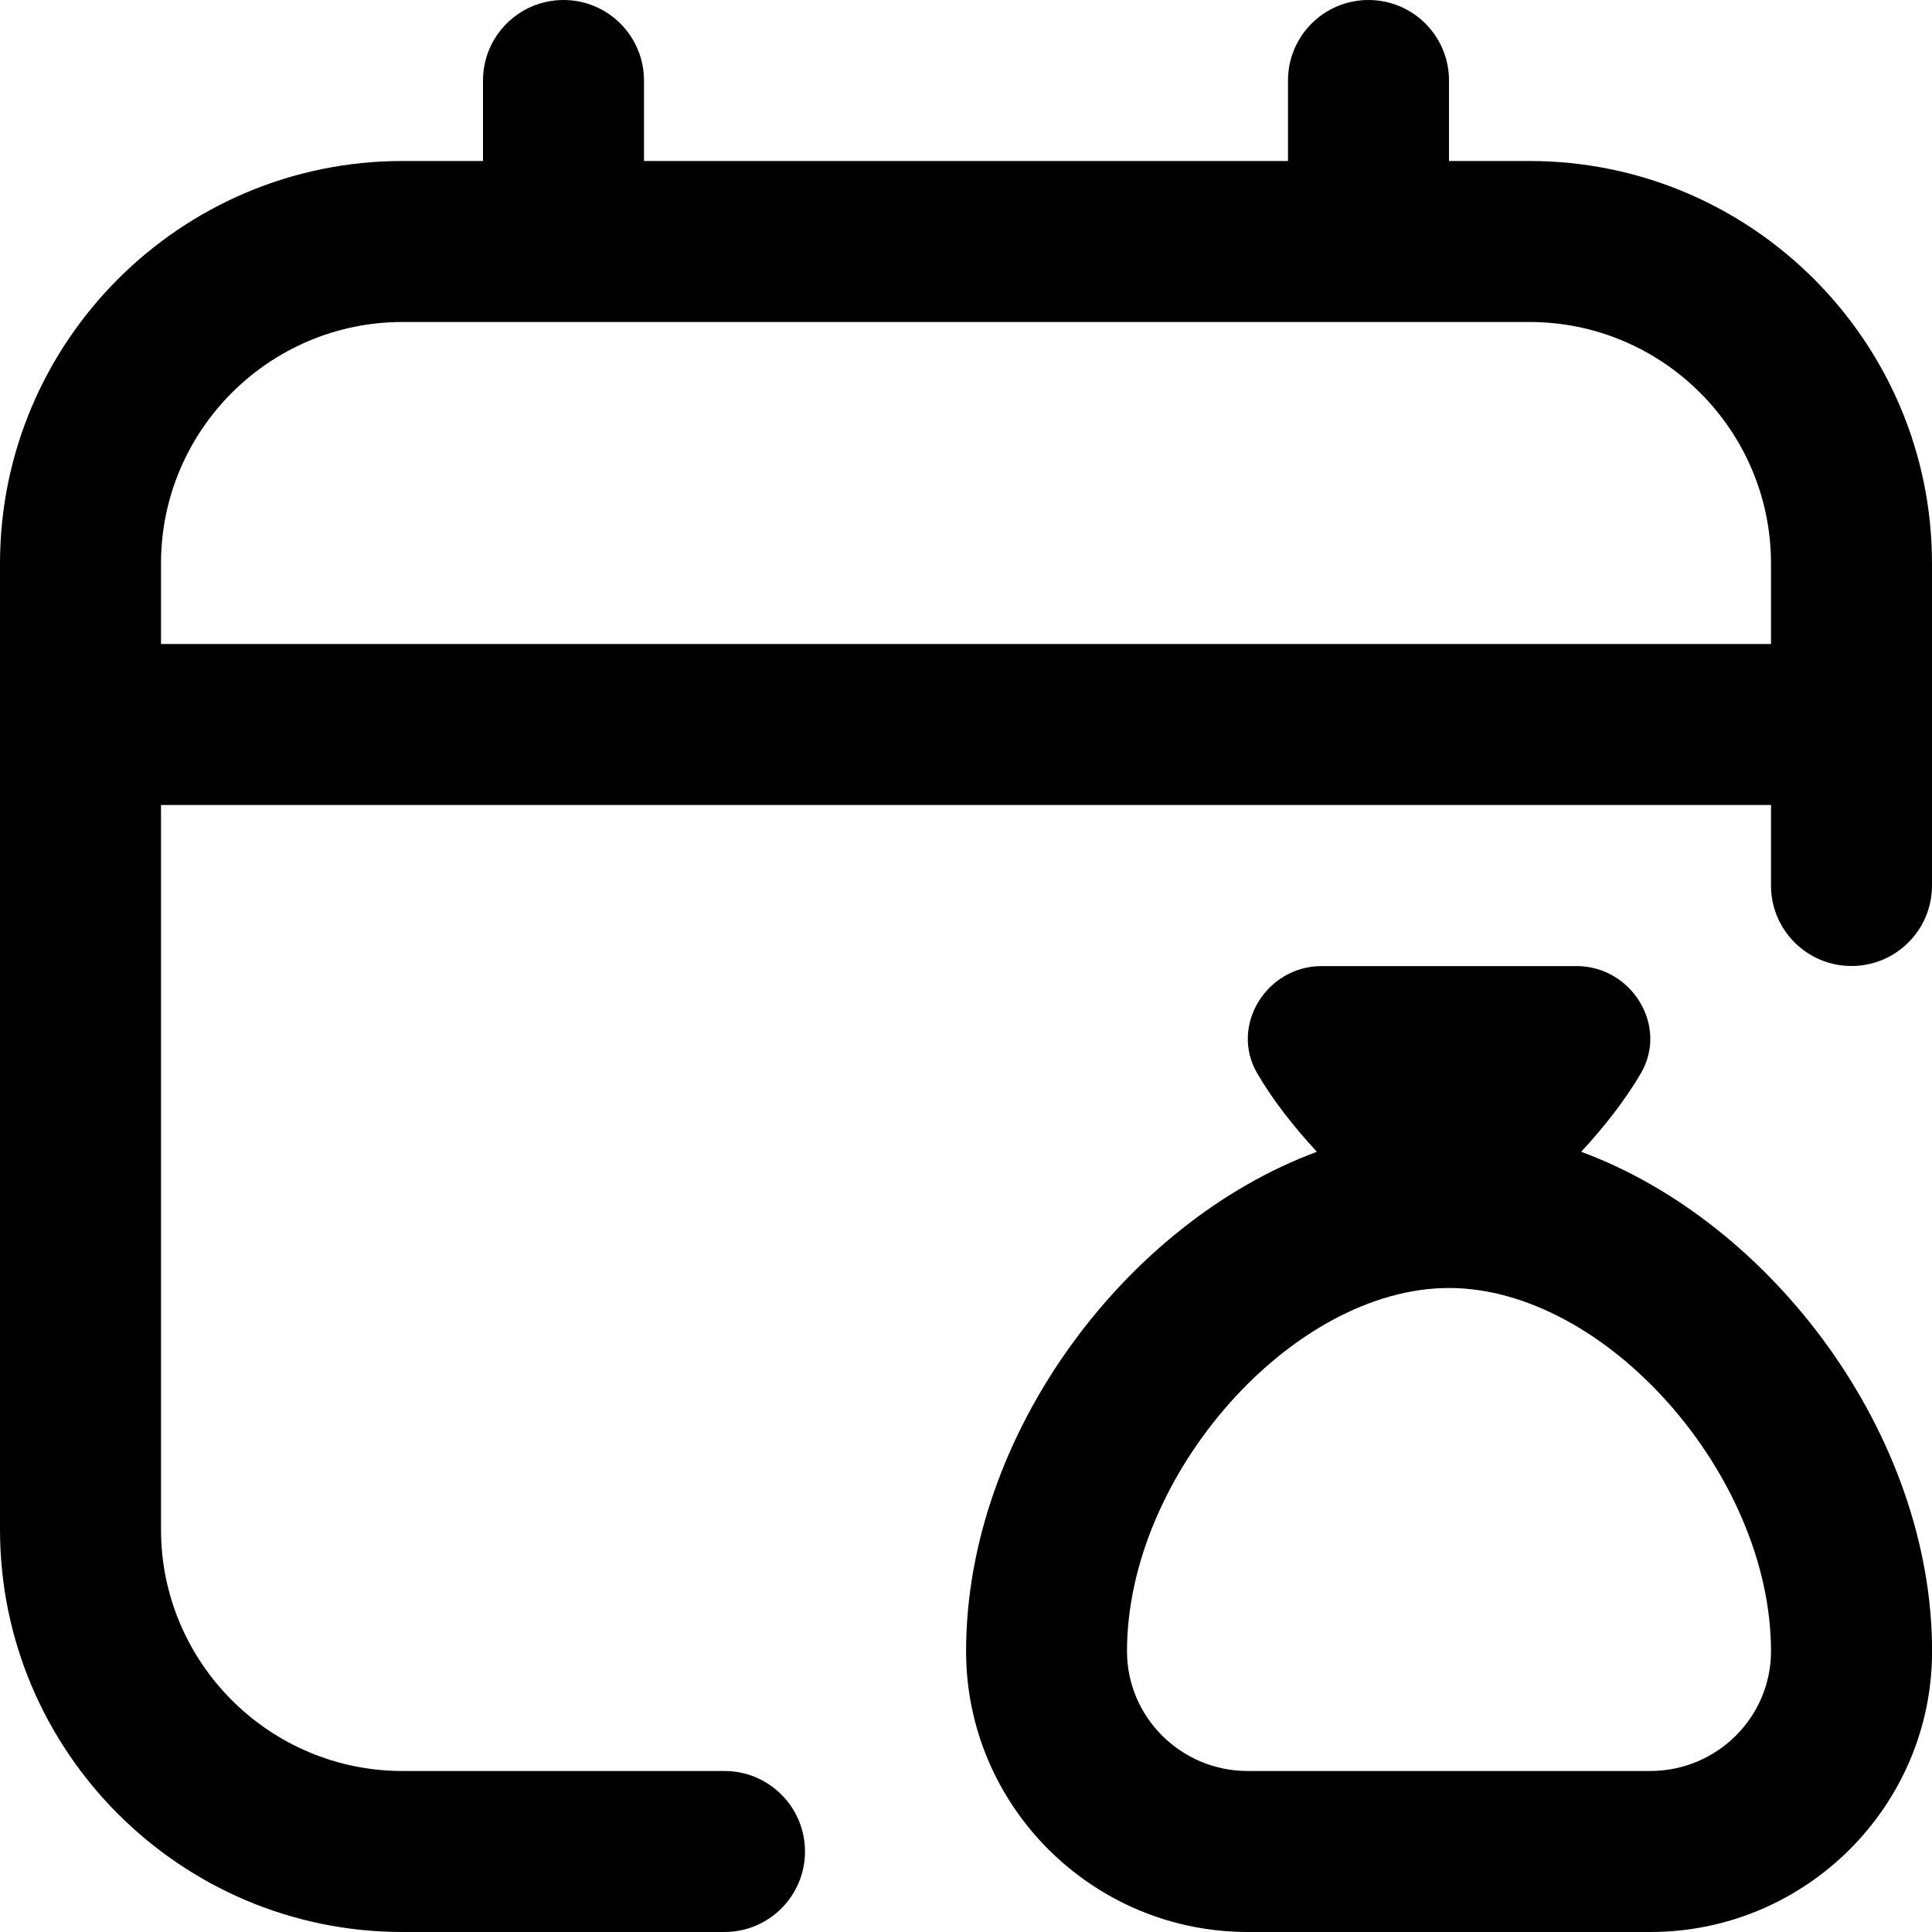 <?xml version="1.0" encoding="UTF-8"?>
<svg xmlns="http://www.w3.org/2000/svg" id="Layer_1" data-name="Layer 1" viewBox="0 0 24 24">
  <path d="m19.642,14.308c.274-.297.536-.625.741-.974.346-.59-.115-1.333-.799-1.333h-3.167c-.684,0-1.144.743-.799,1.333.204.349.466.677.741.974-2.376.879-4.358,3.52-4.358,6.204,0,1.923,1.57,3.488,3.5,3.488h5c1.93,0,3.5-1.565,3.5-3.488,0-2.684-1.982-5.325-4.358-6.204Zm.858,7.692h-5c-.827,0-1.5-.667-1.5-1.488,0-2.192,2.056-4.512,4-4.512s4,2.319,4,4.512c0,.821-.673,1.488-1.5,1.488Zm-1.5-20h-1v-1c0-.552-.447-1-1-1s-1,.448-1,1v1h-8v-1c0-.552-.448-1-1-1s-1,.448-1,1v1h-1C2.243,2,0,4.243,0,7v12c0,2.757,2.243,5,5,5h4c.552,0,1-.448,1-1s-.448-1-1-1h-4c-1.654,0-3-1.346-3-3v-9h20v1c0,.552.447,1,1,1s1-.448,1-1v-4c0-2.757-2.243-5-5-5ZM2,8v-1c0-1.654,1.346-3,3-3h14c1.654,0,3,1.346,3,3v1H2Z"/>
</svg>
